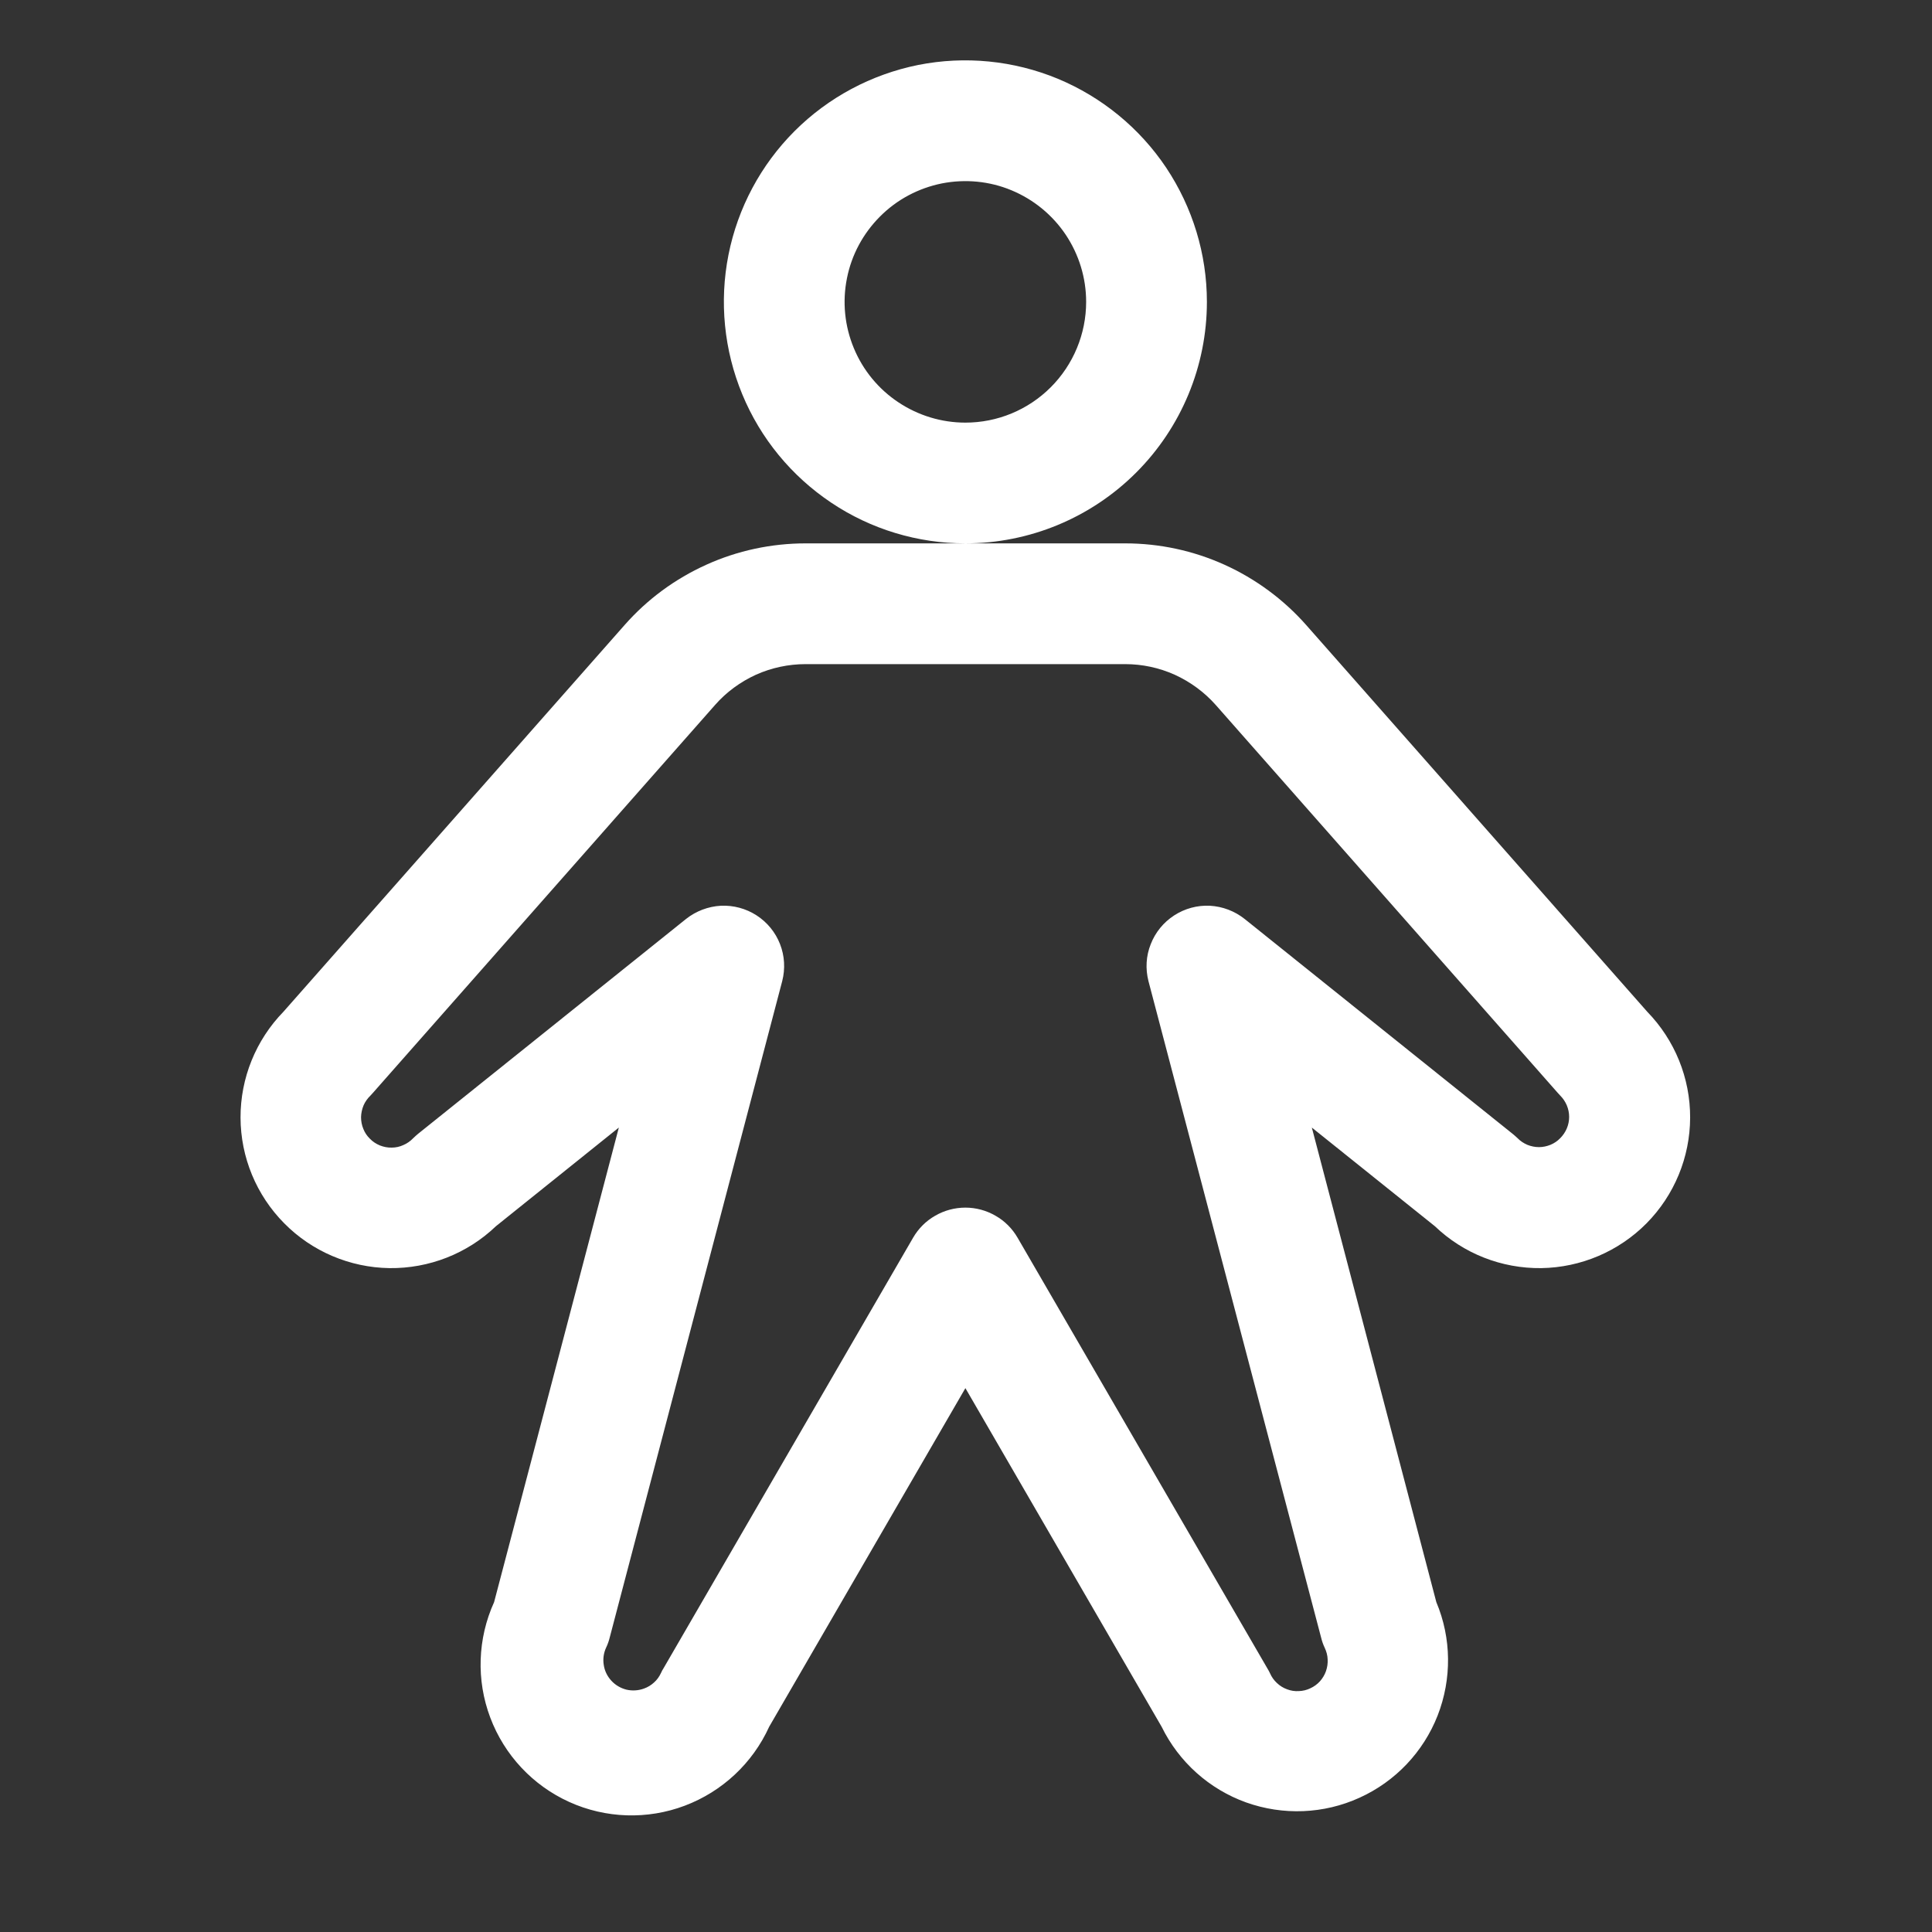 <svg xmlns="http://www.w3.org/2000/svg" fill="none" viewBox="0 0 16 16" height="16" width="16">
<rect x="0" y="0" width="16" height="16" fill="#333333" stroke="none"/>
<g clip-path="url(#clip0_2001_10946)">
<g clip-path="url(#clip1_2001_10946)">
<path fill="white" d="M9.995 2.5C9.995 2.104 9.877 1.718 9.658 1.389C9.438 1.06 9.125 0.804 8.76 0.652C8.395 0.501 7.992 0.461 7.604 0.538C7.217 0.616 6.86 0.806 6.58 1.086C6.301 1.365 6.11 1.722 6.033 2.11C5.956 2.498 5.996 2.9 6.147 3.265C6.298 3.631 6.555 3.943 6.884 4.163C7.212 4.383 7.599 4.5 7.995 4.5C8.525 4.5 9.034 4.289 9.409 3.914C9.784 3.539 9.995 3.03 9.995 2.5ZM7.995 3.5C7.797 3.5 7.604 3.441 7.439 3.331C7.275 3.222 7.146 3.065 7.071 2.883C6.995 2.7 6.975 2.499 7.014 2.305C7.052 2.111 7.148 1.933 7.288 1.793C7.427 1.653 7.606 1.558 7.8 1.519C7.994 1.481 8.195 1.5 8.377 1.576C8.56 1.652 8.716 1.78 8.826 1.944C8.936 2.109 8.995 2.302 8.995 2.5C8.995 2.765 8.889 3.02 8.702 3.207C8.514 3.395 8.26 3.5 7.995 3.5ZM13.641 8.378L10.818 5.177C10.63 4.964 10.399 4.794 10.141 4.677C9.882 4.56 9.602 4.5 9.318 4.5H6.672C6.388 4.5 6.107 4.56 5.849 4.677C5.59 4.794 5.359 4.964 5.172 5.177L2.348 8.378C2.119 8.613 1.991 8.928 1.992 9.256C1.993 9.584 2.123 9.898 2.354 10.131C2.584 10.364 2.897 10.497 3.225 10.502C3.553 10.506 3.87 10.382 4.107 10.155L5.125 9.338L4.092 13.268C3.955 13.57 3.943 13.914 4.06 14.224C4.177 14.535 4.412 14.786 4.714 14.923C5.016 15.06 5.361 15.071 5.671 14.954C5.981 14.837 6.233 14.602 6.37 14.3L7.995 11.496L9.62 14.3C9.763 14.592 10.014 14.817 10.32 14.927C10.626 15.036 10.963 15.023 11.259 14.888C11.555 14.754 11.787 14.51 11.906 14.207C12.024 13.904 12.021 13.567 11.895 13.268L10.864 9.338L11.883 10.155C12.12 10.382 12.436 10.506 12.764 10.502C13.092 10.497 13.405 10.364 13.636 10.131C13.866 9.898 13.996 9.584 13.997 9.256C13.998 8.928 13.87 8.613 13.641 8.378ZM12.921 9.426C12.898 9.45 12.871 9.468 12.84 9.481C12.81 9.493 12.777 9.5 12.745 9.5C12.712 9.5 12.679 9.493 12.649 9.481C12.619 9.468 12.591 9.45 12.568 9.426C12.555 9.414 12.541 9.401 12.527 9.39L10.307 7.61C10.225 7.545 10.125 7.507 10.02 7.501C9.915 7.496 9.812 7.524 9.724 7.581C9.636 7.638 9.568 7.721 9.53 7.819C9.491 7.916 9.485 8.023 9.511 8.125L10.941 13.562C10.948 13.591 10.958 13.62 10.971 13.647C10.985 13.677 10.994 13.709 10.995 13.742C10.997 13.775 10.992 13.808 10.981 13.84C10.97 13.871 10.953 13.899 10.931 13.924C10.909 13.948 10.882 13.968 10.851 13.982C10.822 13.996 10.789 14.004 10.756 14.005C10.723 14.007 10.69 14.002 10.659 13.99C10.628 13.979 10.599 13.961 10.575 13.938C10.551 13.916 10.531 13.888 10.518 13.858C10.512 13.845 10.505 13.832 10.497 13.819L8.427 10.25C8.383 10.174 8.32 10.111 8.244 10.068C8.168 10.024 8.082 10.001 7.995 10.001C7.907 10.001 7.821 10.024 7.745 10.068C7.669 10.111 7.606 10.174 7.562 10.25L5.495 13.816C5.487 13.828 5.48 13.841 5.474 13.855C5.46 13.885 5.441 13.912 5.416 13.934C5.392 13.956 5.364 13.973 5.333 13.984C5.286 14.001 5.236 14.004 5.188 13.993C5.14 13.981 5.096 13.955 5.063 13.919C5.029 13.882 5.007 13.837 5 13.788C4.992 13.739 4.999 13.689 5.02 13.644C5.033 13.617 5.043 13.588 5.05 13.559L6.478 8.125C6.504 8.023 6.498 7.916 6.46 7.819C6.422 7.721 6.354 7.638 6.266 7.581C6.178 7.524 6.074 7.496 5.969 7.501C5.865 7.507 5.764 7.545 5.682 7.61L3.462 9.39C3.448 9.401 3.435 9.414 3.422 9.426C3.399 9.45 3.371 9.47 3.34 9.483C3.31 9.497 3.277 9.504 3.244 9.504C3.21 9.505 3.177 9.498 3.146 9.486C3.115 9.473 3.087 9.455 3.064 9.431C3.04 9.408 3.021 9.38 3.009 9.349C2.996 9.318 2.99 9.285 2.99 9.251C2.991 9.218 2.998 9.185 3.011 9.154C3.024 9.124 3.044 9.096 3.068 9.073C3.075 9.066 3.082 9.058 3.089 9.05L5.922 5.838C6.015 5.732 6.131 5.647 6.26 5.588C6.389 5.53 6.53 5.5 6.672 5.5H9.318C9.46 5.5 9.6 5.53 9.729 5.588C9.858 5.647 9.974 5.732 10.068 5.838L12.9 9.05C12.907 9.058 12.914 9.066 12.921 9.073C12.968 9.12 12.995 9.183 12.995 9.25C12.995 9.316 12.968 9.379 12.921 9.426Z"></path>
</g>
</g>
<defs>
<clipPath id="clip0_2001_10946">
<rect transform="translate(-0.004)" fill="white" height="15.445" width="15.446"></rect>
</clipPath>
<clipPath id="clip1_2001_10946">
<rect transform="translate(-0.004)" fill="white" height="15.445" width="15.445"></rect>
</clipPath>
</defs>
</svg>
